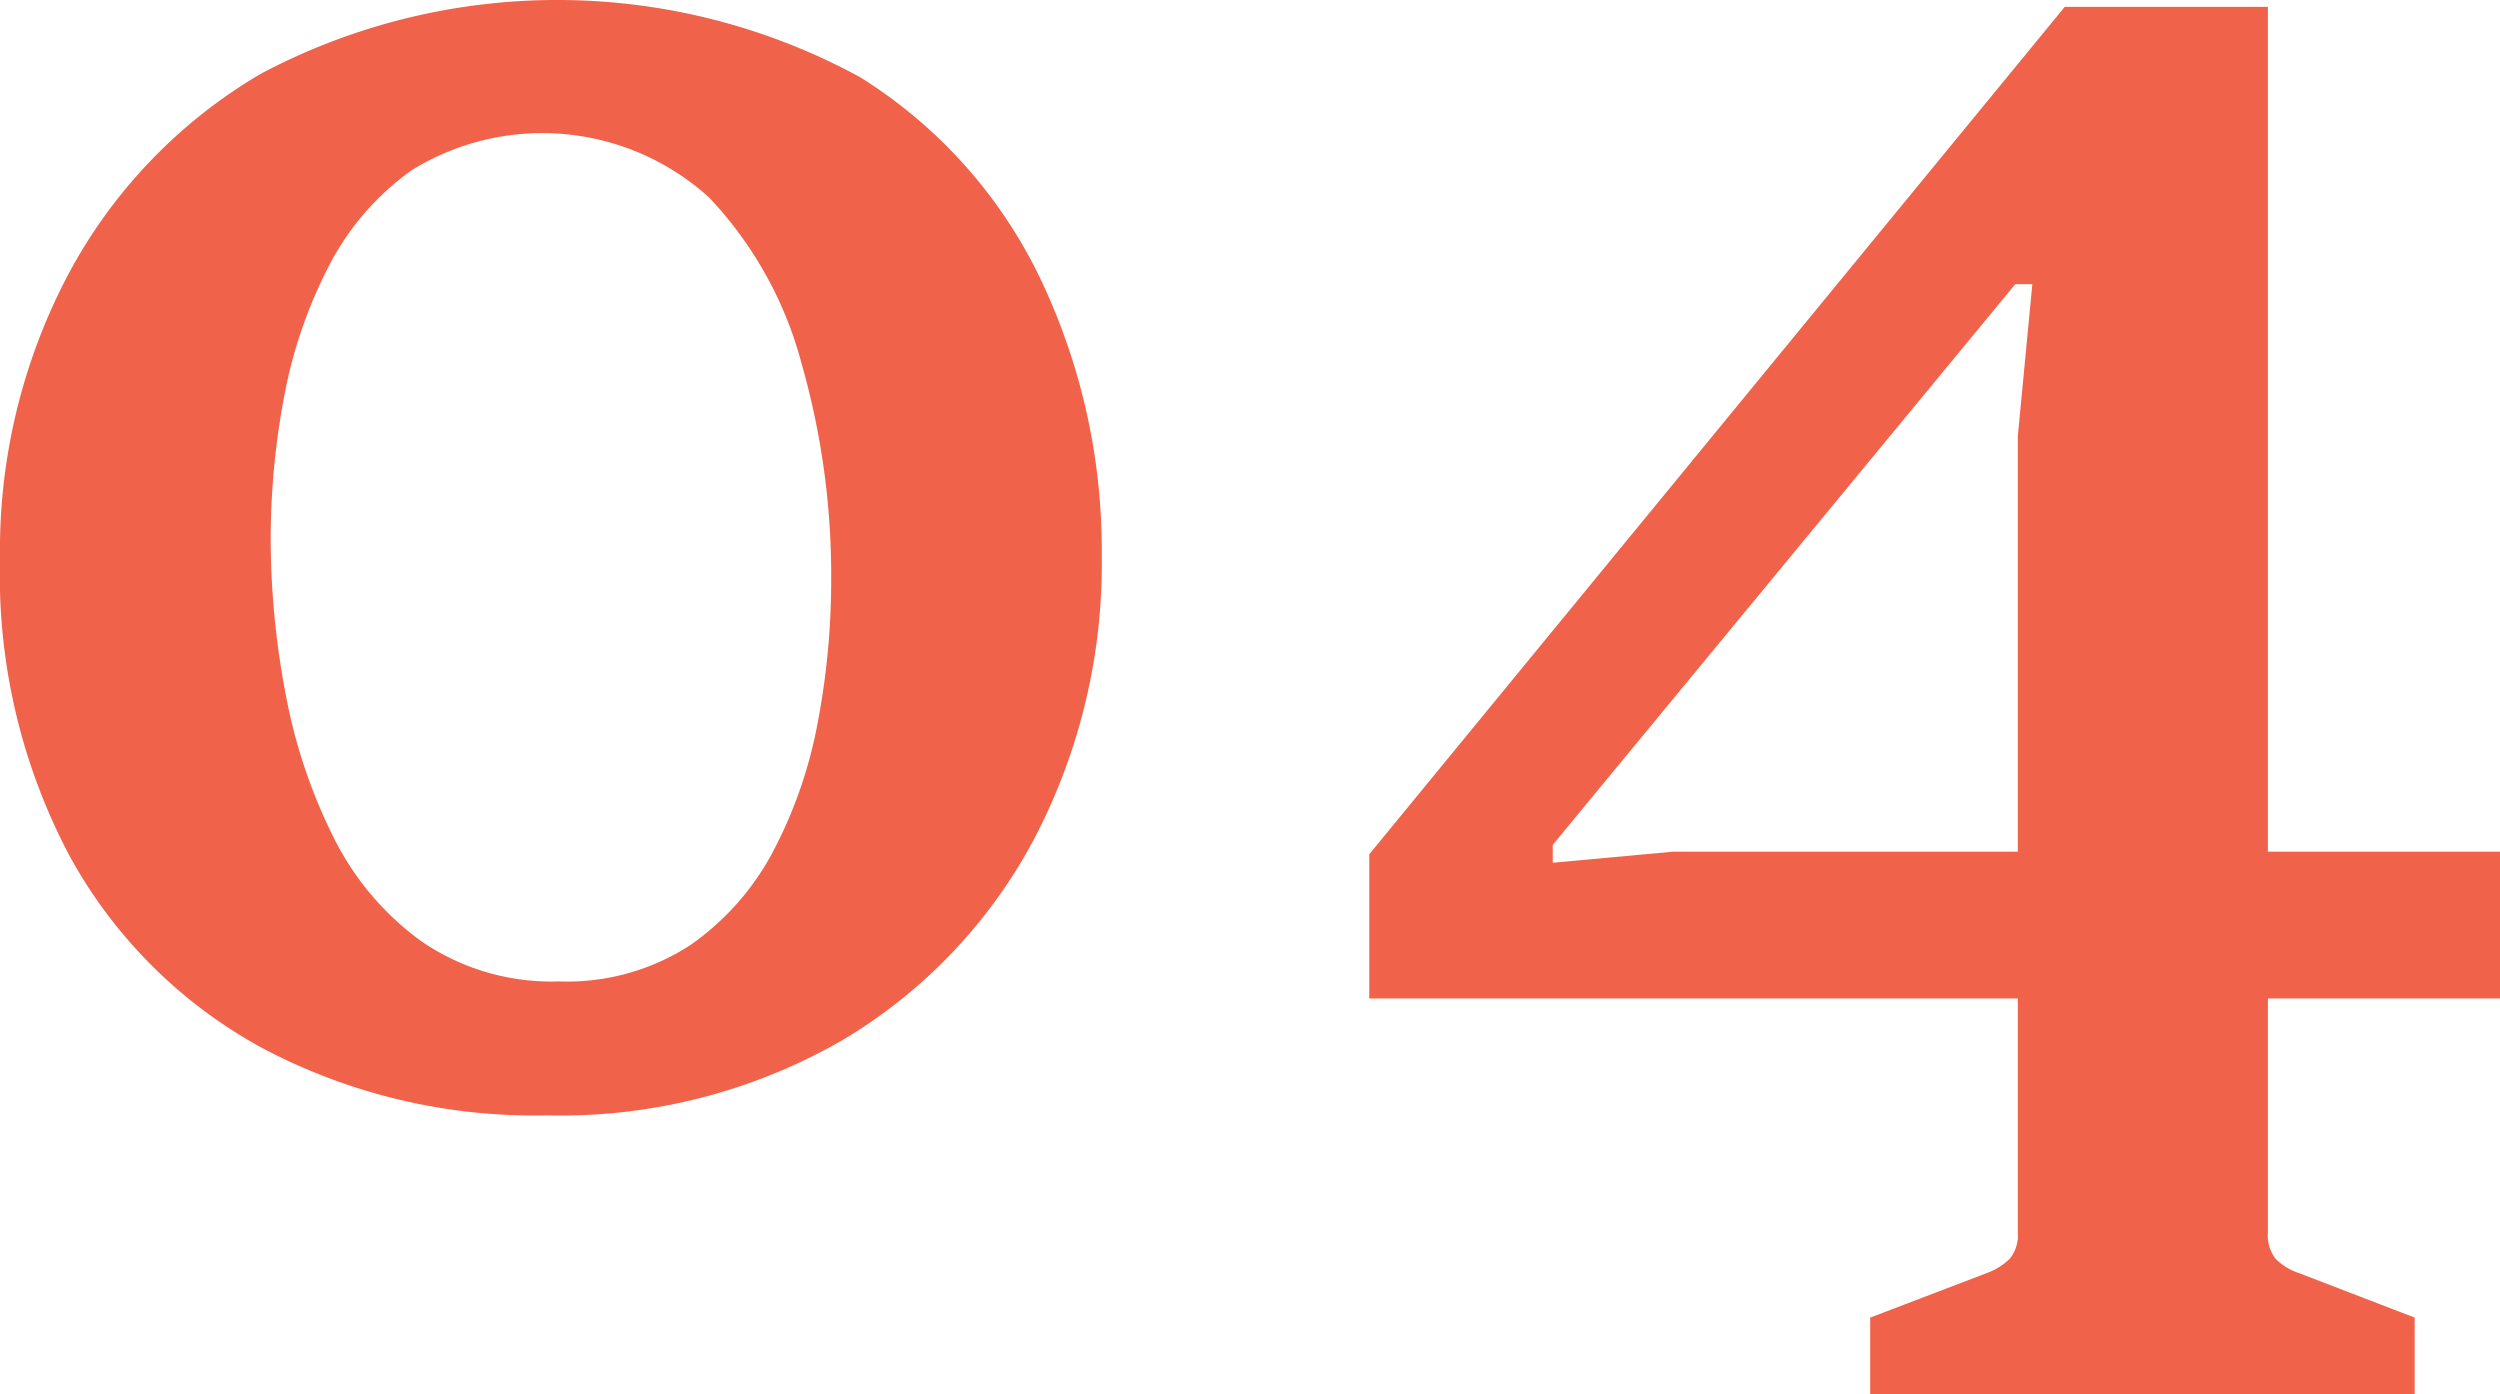 <svg xmlns="http://www.w3.org/2000/svg" width="38.409" height="21.423" viewBox="0 0 38.409 21.423">
  <g id="グループ_584" data-name="グループ 584" transform="translate(-4500.189 -3110.884)">
    <path id="パス_26" data-name="パス 26" d="M4508.58,3128.02a8.923,8.923,0,0,1-4.365-1.036,7.411,7.411,0,0,1-2.957-2.95,9.213,9.213,0,0,1-1.069-4.563,9.076,9.076,0,0,1,1.049-4.372,7.856,7.856,0,0,1,2.957-3.081,9.717,9.717,0,0,1,9.21.053,7.435,7.435,0,0,1,2.786,3.133,9.688,9.688,0,0,1,.925,4.215,9.1,9.1,0,0,1-1.042,4.36,7.9,7.9,0,0,1-2.957,3.094A8.671,8.671,0,0,1,4508.58,3128.02Zm.2-2.058a3.465,3.465,0,0,0,2.013-.557,4.066,4.066,0,0,0,1.285-1.462,6.965,6.965,0,0,0,.681-1.994,11.69,11.69,0,0,0,.2-2.163,11.849,11.849,0,0,0-.453-3.31,5.909,5.909,0,0,0-1.422-2.557,3.815,3.815,0,0,0-4.57-.42,4.12,4.12,0,0,0-1.284,1.495,7.214,7.214,0,0,0-.682,2.019,11.714,11.714,0,0,0-.2,2.144,12.709,12.709,0,0,0,.229,2.386,8.284,8.284,0,0,0,.734,2.2,4.361,4.361,0,0,0,1.357,1.606A3.531,3.531,0,0,0,4508.777,3125.962Z" fill="#f0634a"/>
    <path id="パス_27" data-name="パス 27" d="M4521.226,3126.224v-2.216l10.685-13.019h3.121v18.827a.593.593,0,0,0,.118.407.908.908,0,0,0,.367.223l1.77.681v1.18h-8.365v-1.18l1.783-.681a1,1,0,0,0,.361-.223.574.574,0,0,0,.124-.407v-12.232l.223-2.334h-.262l-7.106,8.614v.275l1.848-.17H4538.6v2.255Z" fill="#f0634a"/>
  </g>
</svg>
